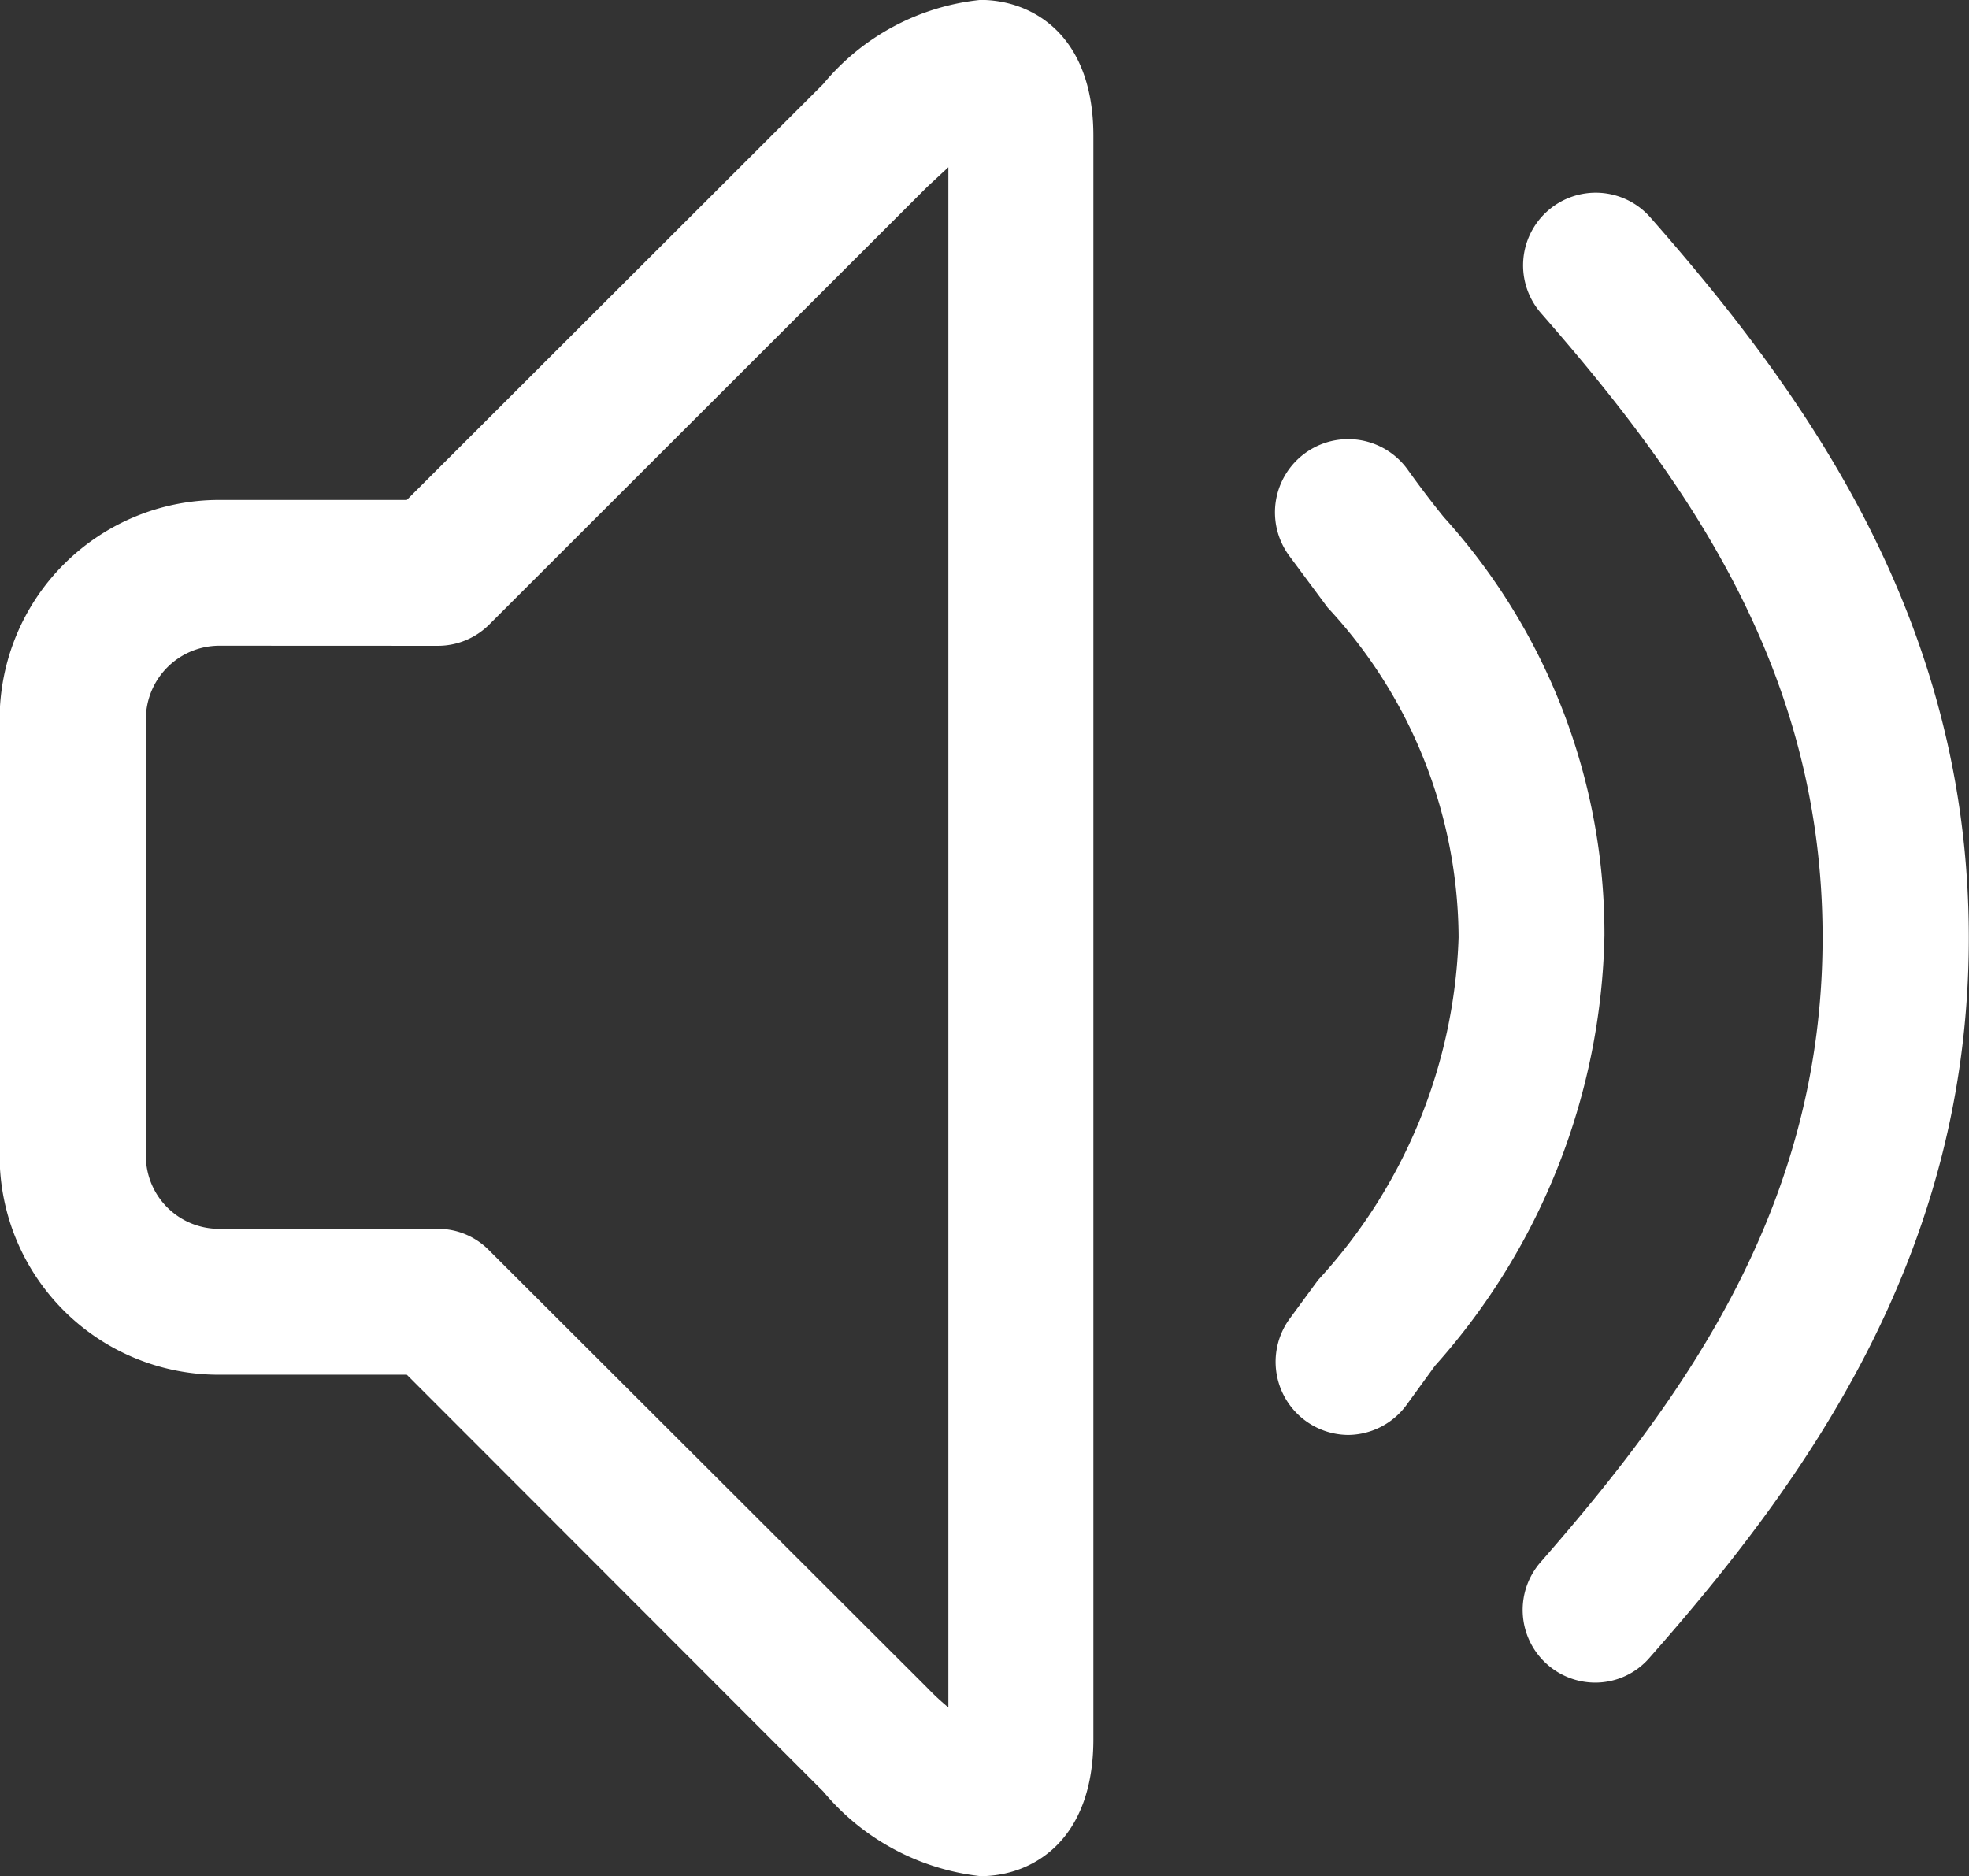 <svg xmlns="http://www.w3.org/2000/svg" width="20.924" height="19.939" viewBox="0 0 20.924 19.939">
  <rect x="0" y="0" width="20.924" height="19.939" fill="#333333" stroke="none"/>
  <defs>
    <style>
      .cls-1 {
        fill: #fff;
      }
    </style>
  </defs>
  <g id="通知公告" transform="translate(-11.946 -53.151)">
    <path id="路径_40" data-name="路径 40" class="cls-1" d="M22.365,73.089a2.54,2.54,0,0,1-1.671-.9L16.269,67.76h-2a2.327,2.327,0,0,1-2.327-2.322V60.791a2.332,2.332,0,0,1,2.327-2.327h2l4.425-4.42a2.5,2.5,0,0,1,1.671-.894c.554,0,1.2.376,1.2,1.443V71.636c0,1.072-.645,1.453-1.2,1.453ZM14.273,60.013a.782.782,0,0,0-.777.777v4.648a.777.777,0,0,0,.777.772H16.6a.757.757,0,0,1,.544.229L21.8,71.088a2.6,2.6,0,0,0,.224.208V54.928l-.224.208L17.143,59.79a.772.772,0,0,1-.544.224Zm12,8.387a.777.777,0,0,1-.63-1.224l.31-.422a5.641,5.641,0,0,0,1.493-3.642,5.178,5.178,0,0,0-1.392-3.505l-.411-.554a.778.778,0,1,1,1.26-.914c.127.178.259.351.386.508a6.6,6.6,0,0,1,1.707,4.445,7.065,7.065,0,0,1-1.8,4.572l-.295.406a.777.777,0,0,1-.63.33Z"/>
    <path id="路径_41" data-name="路径 41" class="cls-1" d="M789.4,167.235a.772.772,0,0,1-.584-1.285c1.554-1.778,2.992-3.8,2.992-6.634s-1.438-4.856-2.992-6.634a.772.772,0,0,1,1.163-1.016c1.671,1.9,3.383,4.3,3.383,7.655s-1.712,5.745-3.393,7.65A.762.762,0,0,1,789.4,167.235Z" transform="translate(-760.494 -96.203)"/>
  </g>
</svg>
